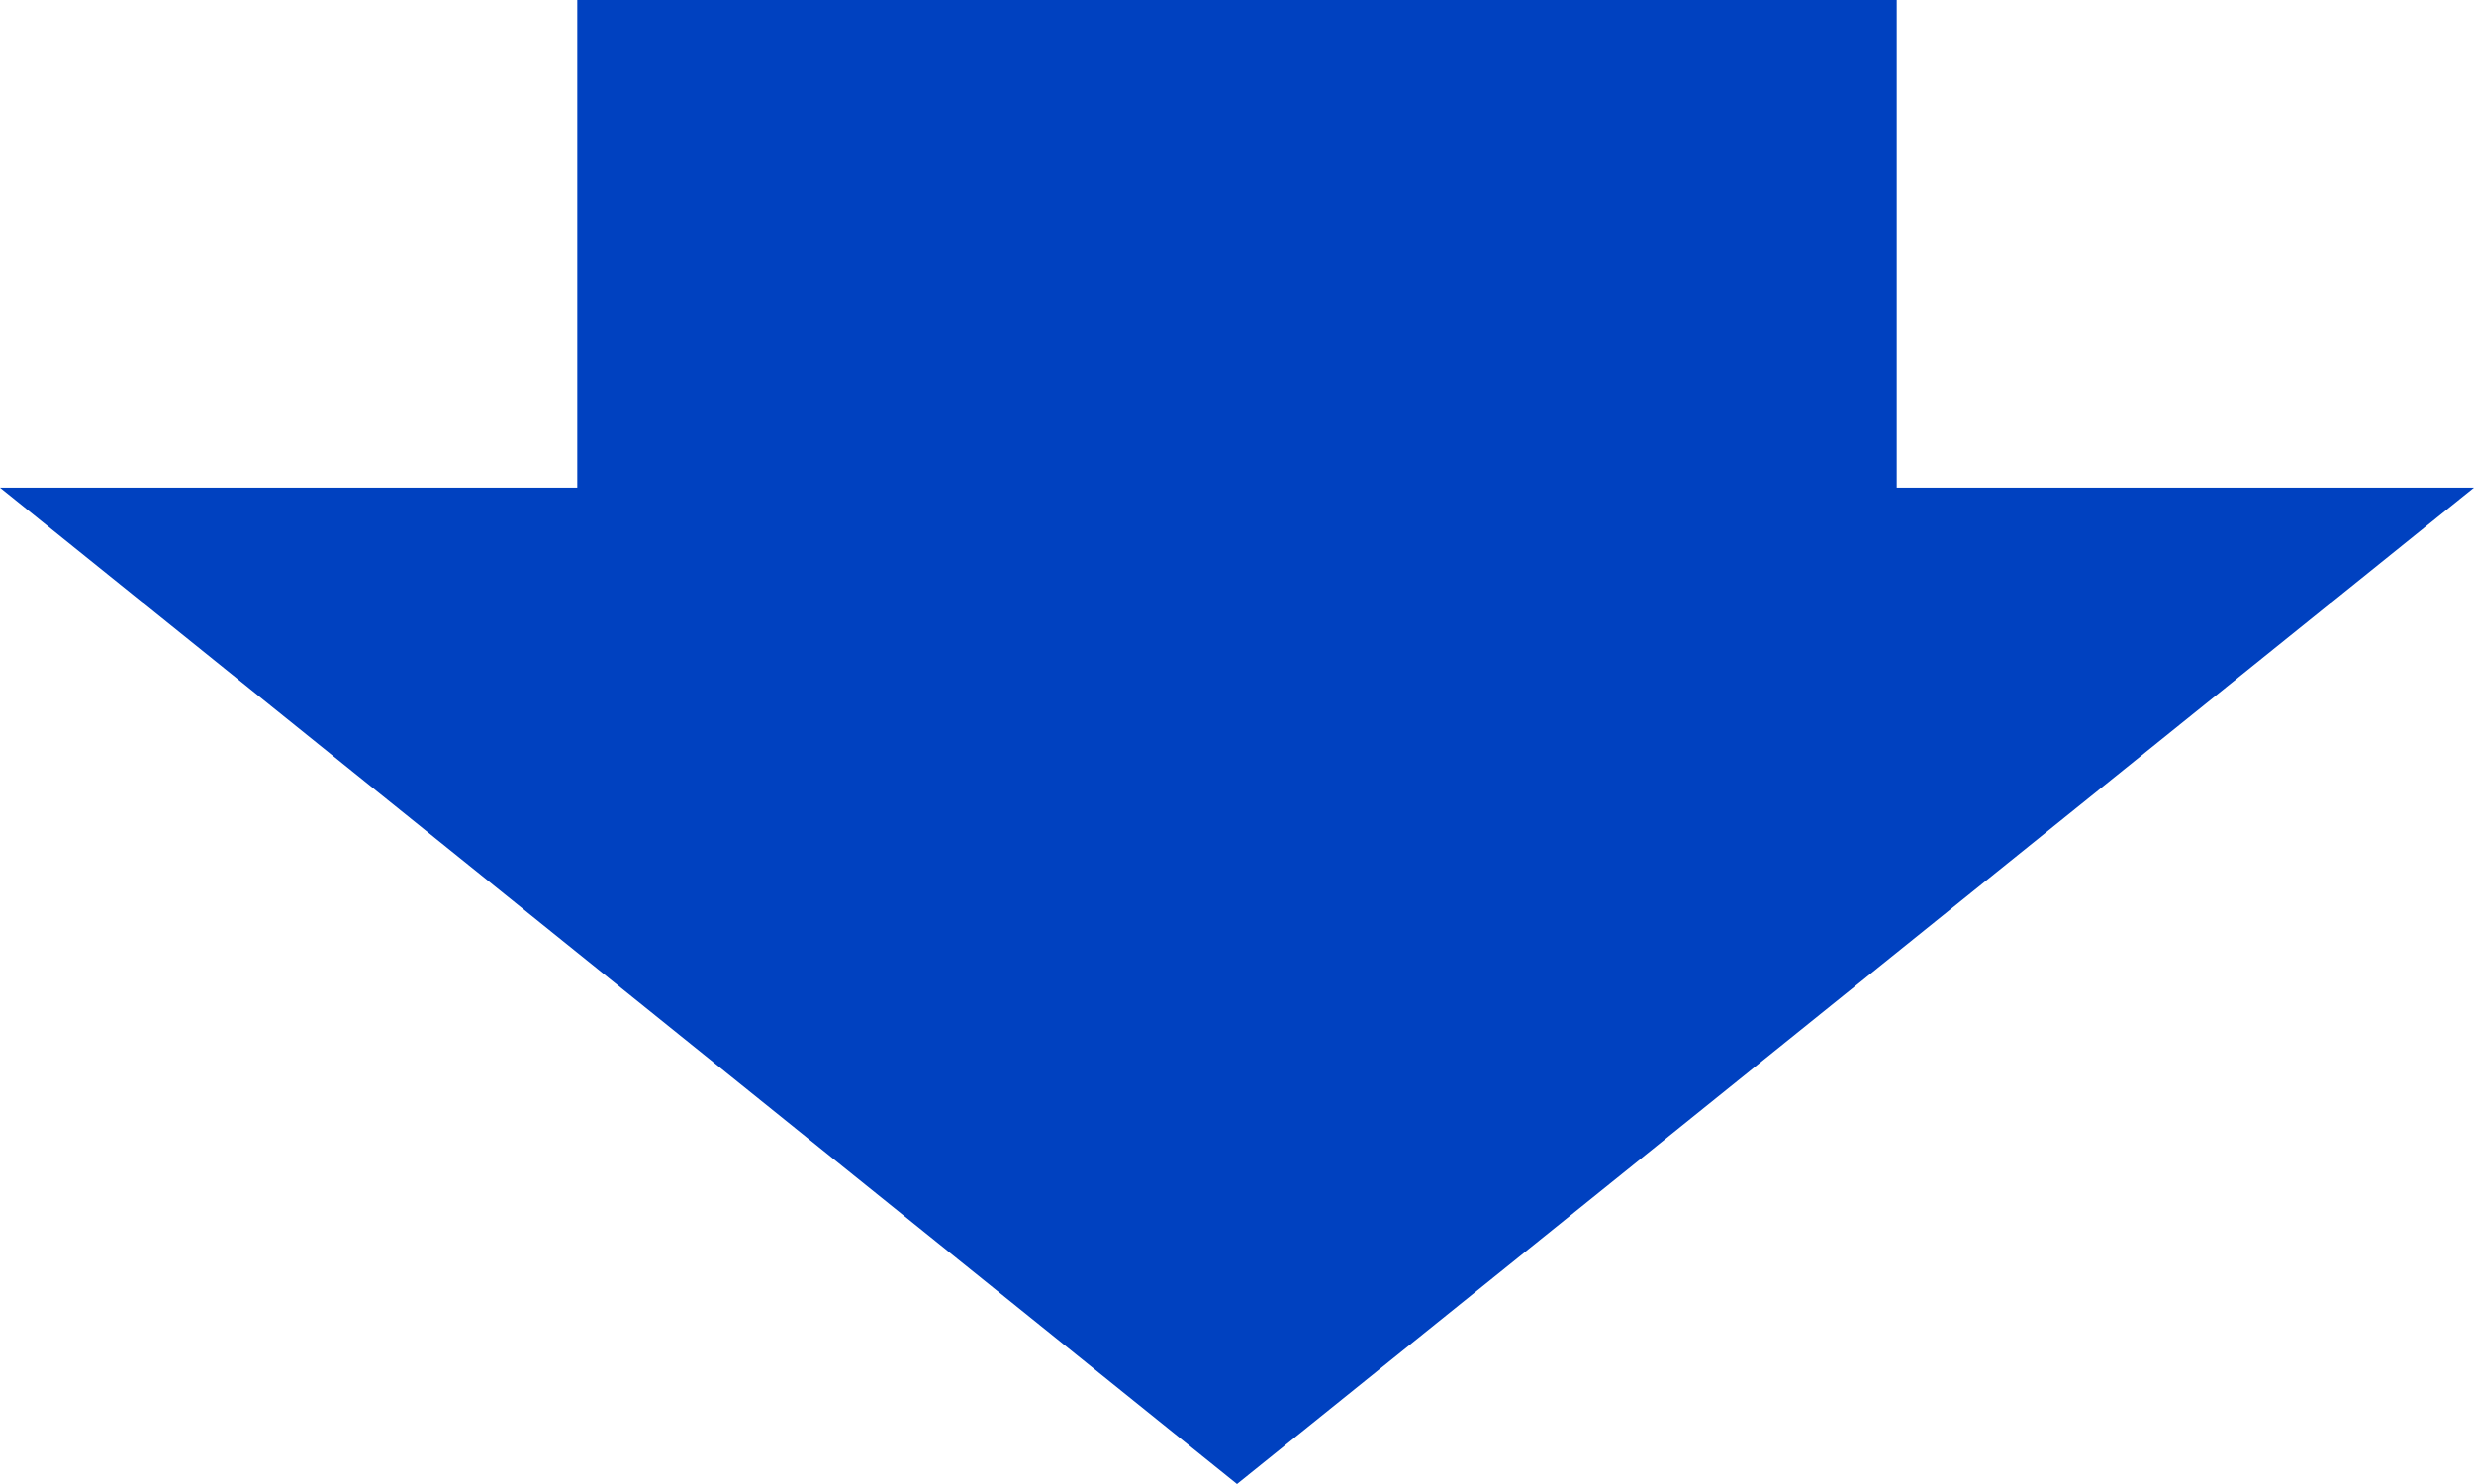 <svg width="120" height="72" viewBox="0 0 120 72" fill="none" xmlns="http://www.w3.org/2000/svg">
<path d="M28 0H92V24.17H28V0Z" fill="#0041C0"/>
<path d="M60 72L0 23.66L120 23.66L60 72Z" fill="#0041C0"/>
</svg>
